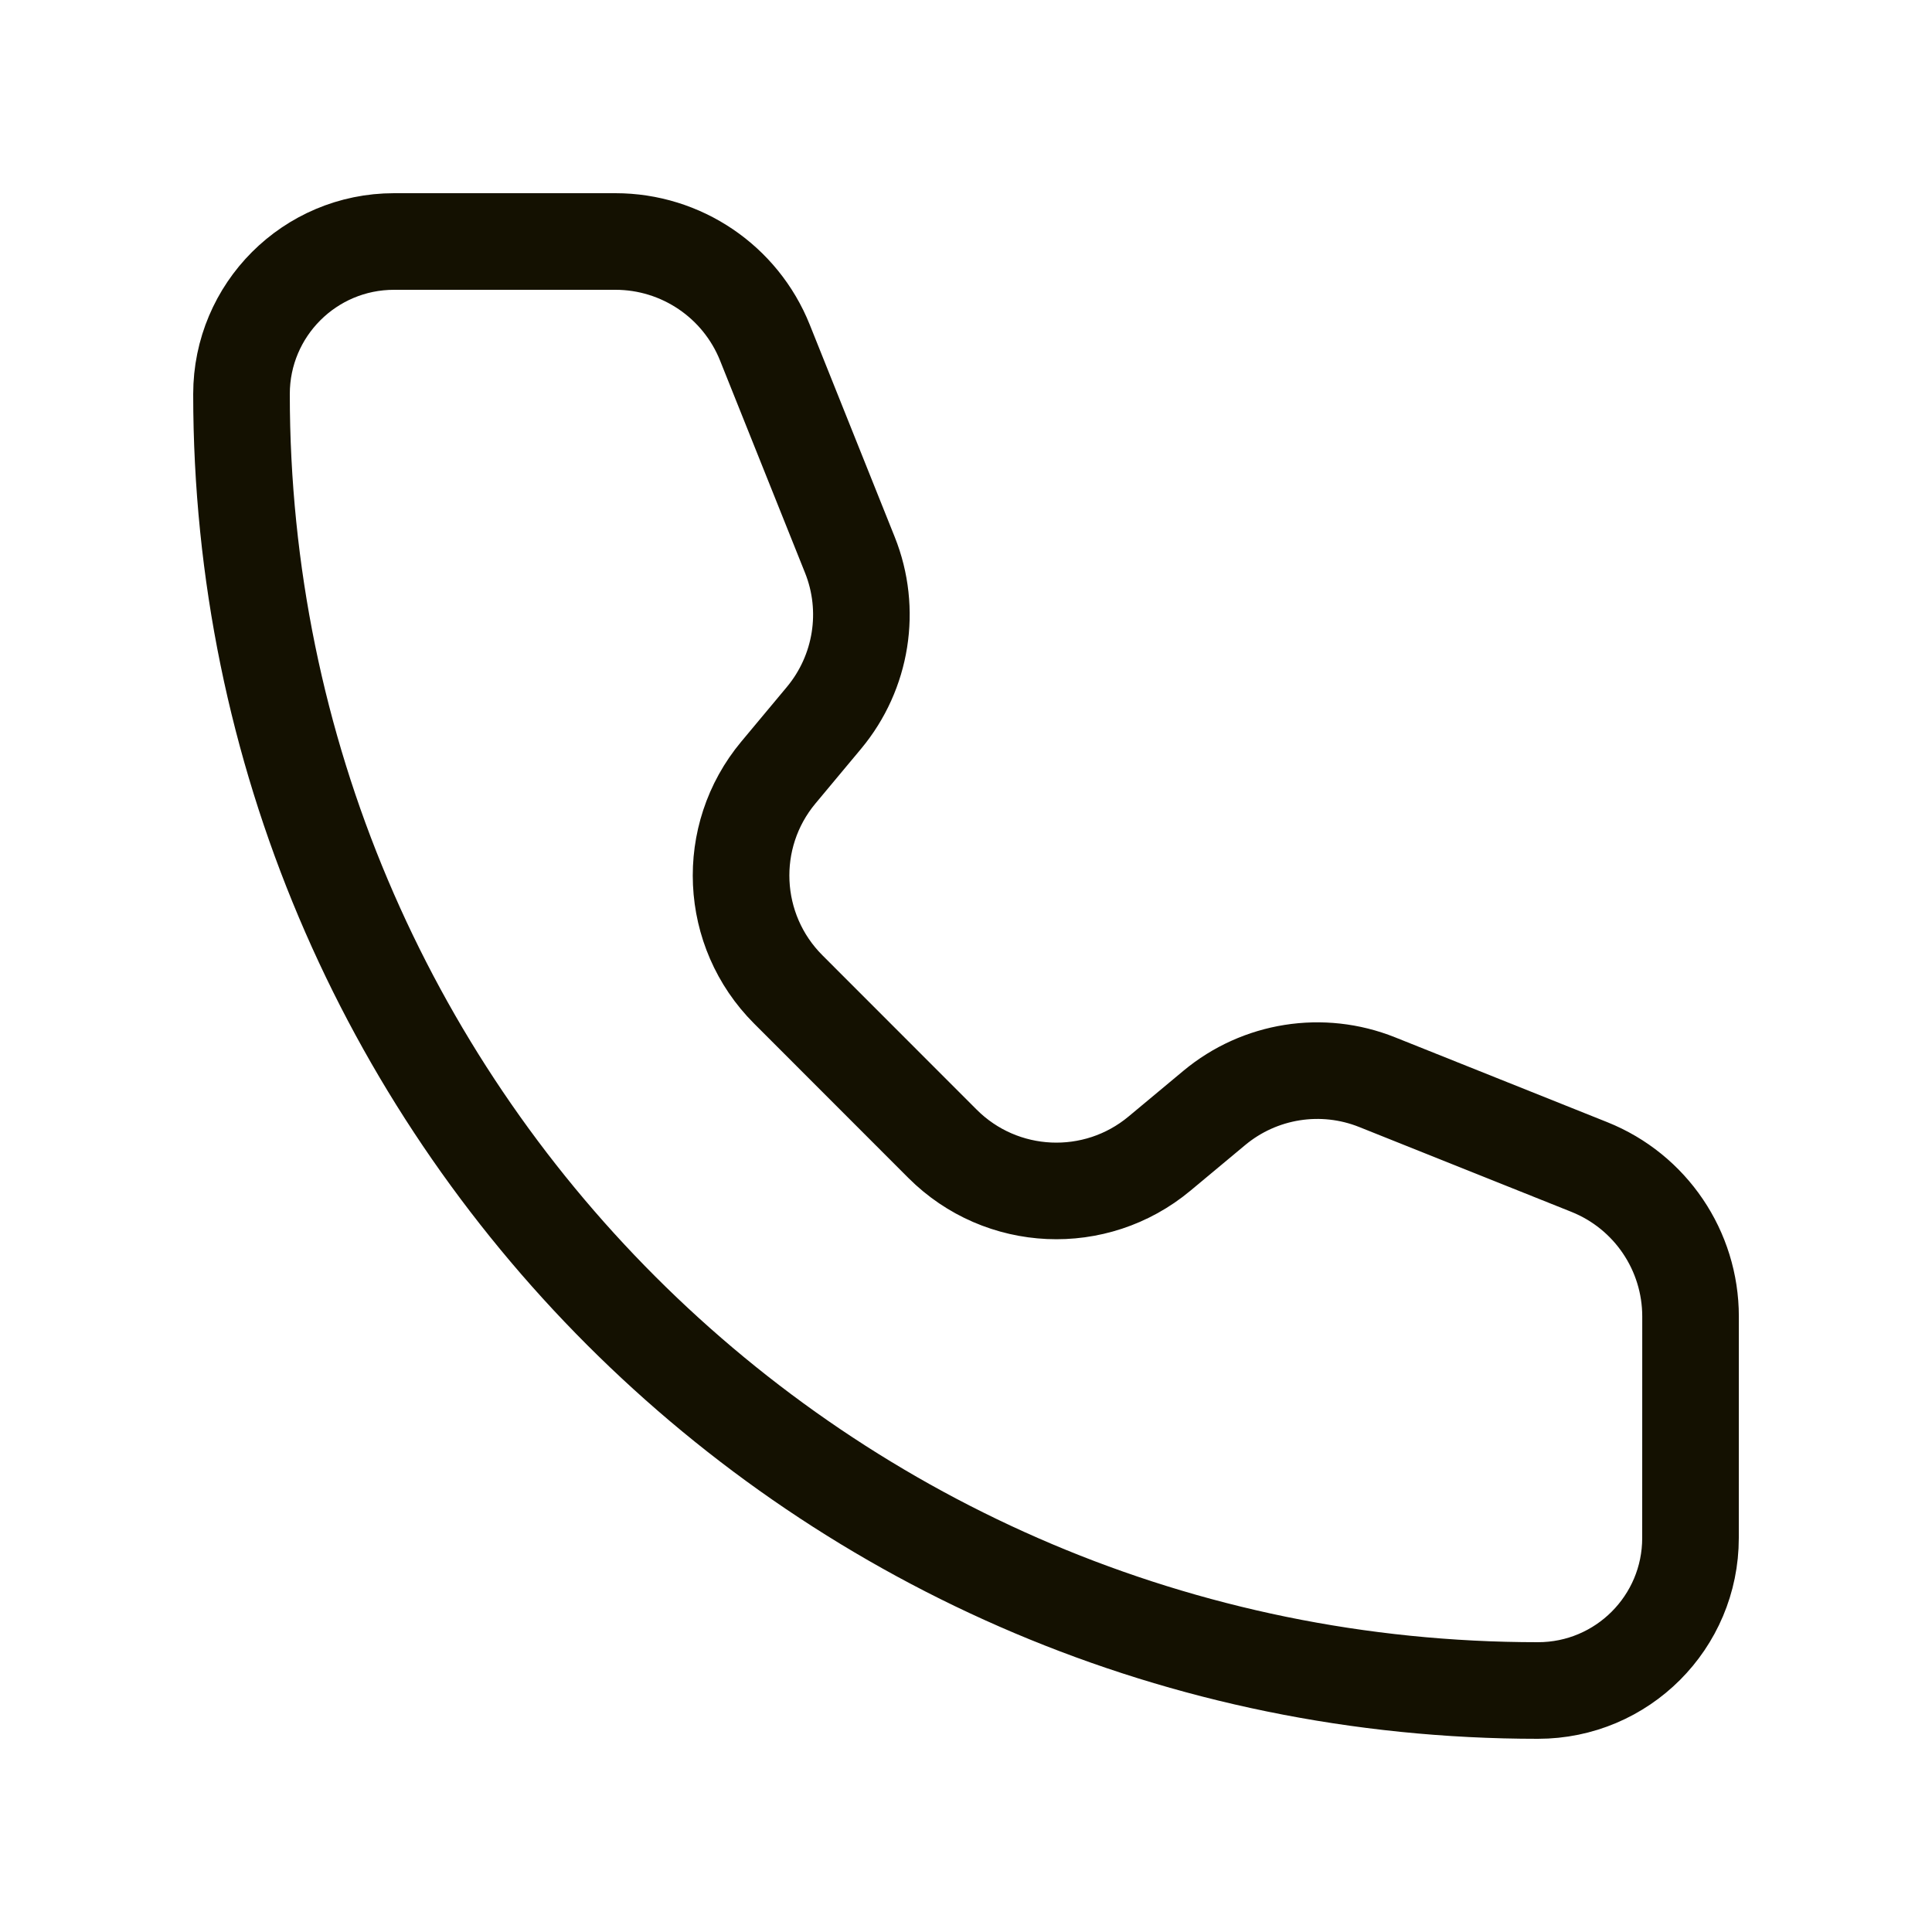 <?xml version="1.0" encoding="UTF-8"?> <svg xmlns="http://www.w3.org/2000/svg" width="40" height="40" viewBox="0 0 40 40" fill="none"><path d="M15.837 7.095C15.331 5.83 14.105 5 12.742 5H8.158C6.414 5 5 6.413 5 8.158C5 22.982 17.018 35 31.842 35C33.587 35 35 33.586 35 31.842L35.001 27.257C35.001 25.894 34.171 24.668 32.906 24.162L28.512 22.405C27.375 21.95 26.081 22.155 25.14 22.939L24.006 23.884C22.681 24.988 20.733 24.9 19.514 23.681L16.32 20.485C15.101 19.266 15.011 17.319 16.115 15.995L17.061 14.861C17.844 13.92 18.051 12.625 17.596 11.489L15.837 7.095Z" stroke="#141101" stroke-width="2" stroke-linecap="round" stroke-linejoin="round"></path></svg> 